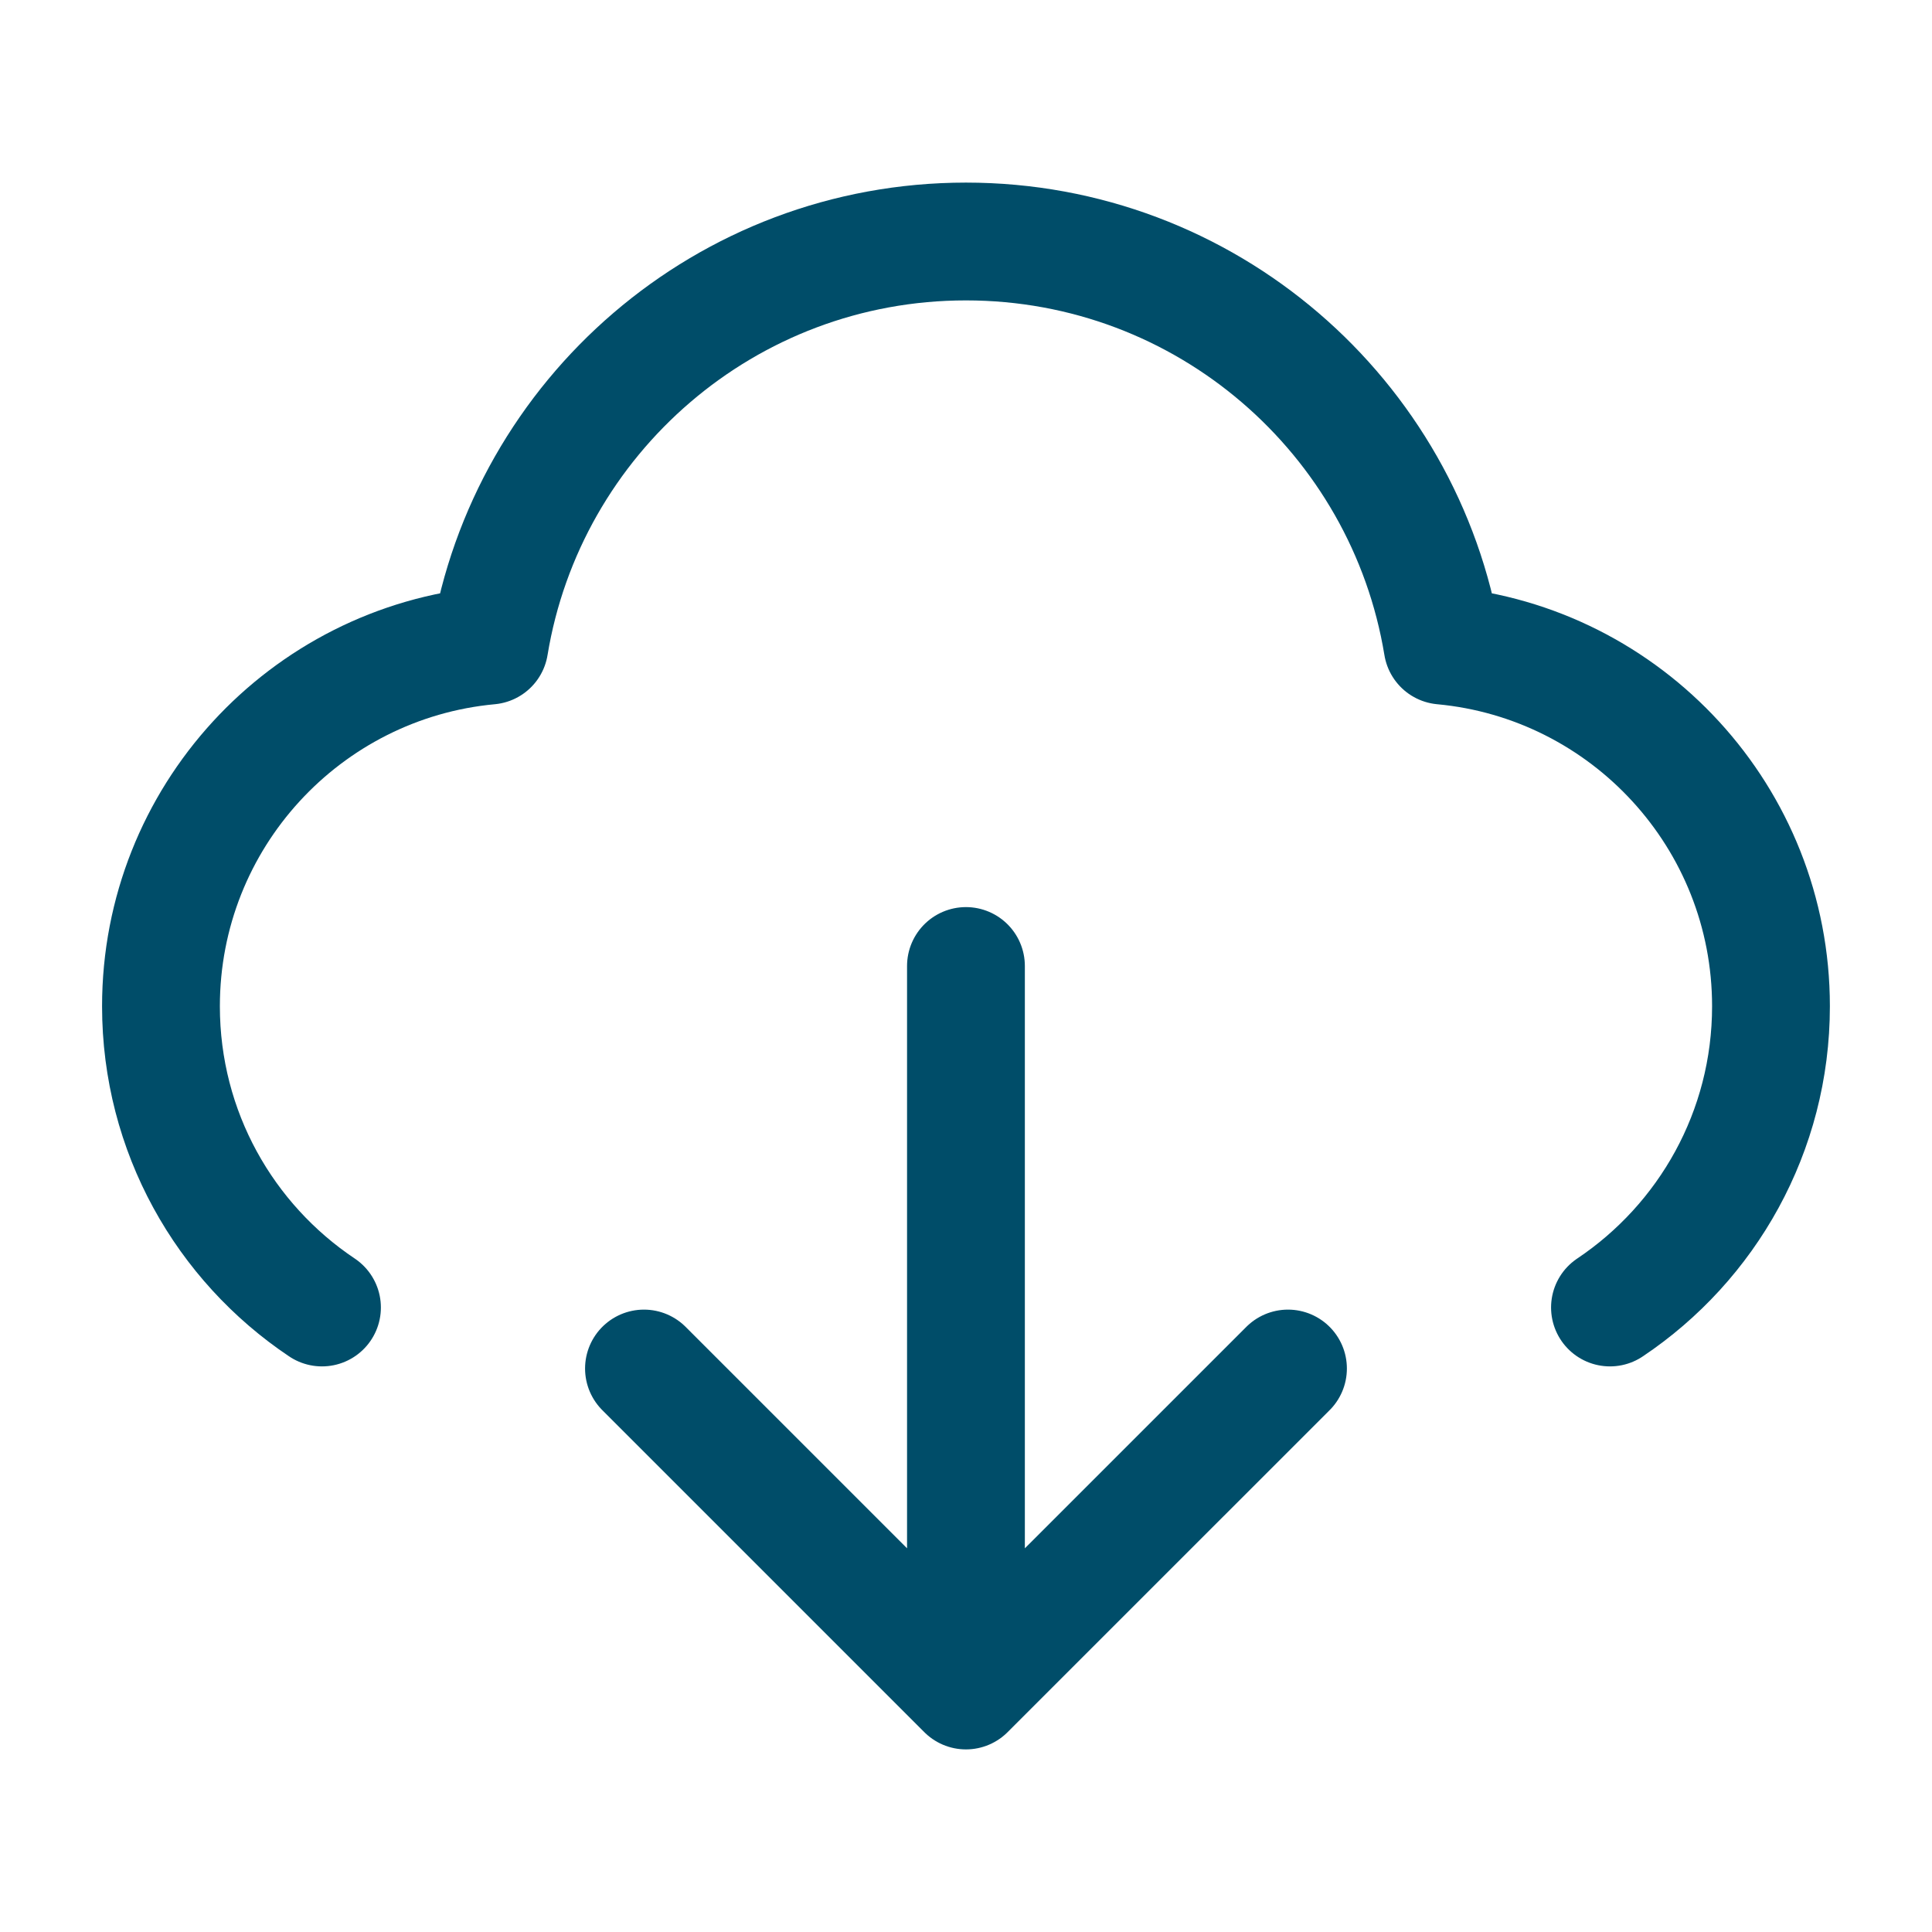 <svg width="41" height="41" viewBox="0 0 41 41" fill="none" xmlns="http://www.w3.org/2000/svg">
<g id="download-cloud-01">
<path id="Icon" d="M6.833 27.747C4.772 26.368 3.416 24.02 3.416 21.354C3.416 17.351 6.477 14.062 10.386 13.7C11.185 8.836 15.409 5.125 20.499 5.125C25.59 5.125 29.814 8.836 30.613 13.7C34.522 14.062 37.583 17.351 37.583 21.354C37.583 24.02 36.226 26.368 34.166 27.747M13.666 29.042L20.499 35.875M20.499 35.875L27.333 29.042M20.499 35.875V20.5" stroke="#004D69" stroke-width="2.5" stroke-linecap="round" stroke-linejoin="round"/>
</g>
</svg>
